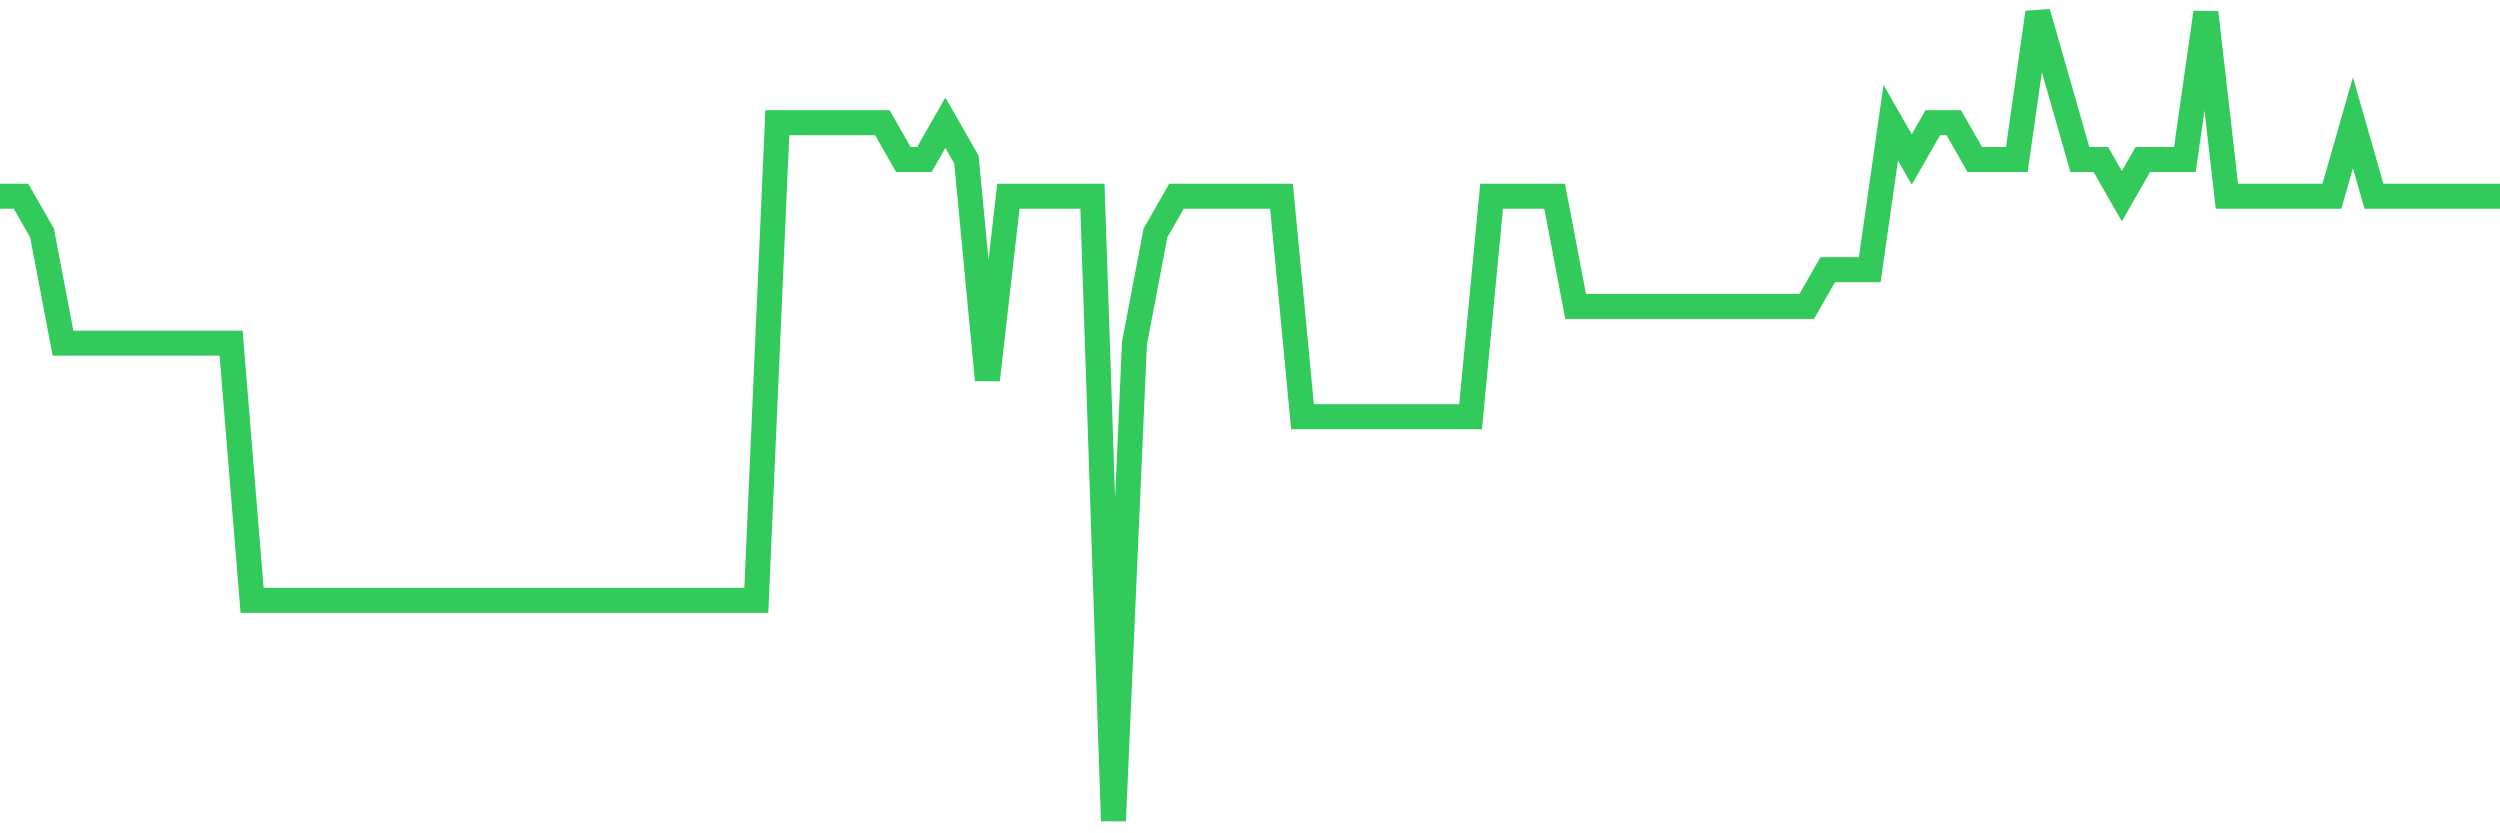 <svg
  xmlns="http://www.w3.org/2000/svg"
  xmlns:xlink="http://www.w3.org/1999/xlink"
  width="120"
  height="40"
  viewBox="0 0 120 40"
  preserveAspectRatio="none"
>
  <polyline
    points="0,9.418 1.008,9.418 2.017,11.182 3.025,16.473 4.034,16.473 5.042,16.473 6.05,16.473 7.059,16.473 8.067,16.473 9.076,16.473 10.084,16.473 11.092,16.473 12.101,28.818 13.109,28.818 14.118,28.818 15.126,28.818 16.134,28.818 17.143,28.818 18.151,28.818 19.16,28.818 20.168,28.818 21.176,28.818 22.185,28.818 23.193,28.818 24.202,28.818 25.21,28.818 26.218,28.818 27.227,28.818 28.235,28.818 29.244,28.818 30.252,28.818 31.261,28.818 32.269,28.818 33.277,28.818 34.286,28.818 35.294,28.818 36.303,28.818 37.311,5.891 38.319,5.891 39.328,5.891 40.336,5.891 41.345,5.891 42.353,5.891 43.361,7.655 44.37,7.655 45.378,5.891 46.387,7.655 47.395,18.236 48.403,9.418 49.412,9.418 50.42,9.418 51.429,9.418 52.437,9.418 53.445,39.4 54.454,16.473 55.462,11.182 56.471,9.418 57.479,9.418 58.487,9.418 59.496,9.418 60.504,9.418 61.513,9.418 62.521,20 63.529,20 64.538,20 65.546,20 66.555,20 67.563,20 68.571,20 69.58,20 70.588,20 71.597,9.418 72.605,9.418 73.613,9.418 74.622,9.418 75.63,14.709 76.639,14.709 77.647,14.709 78.655,14.709 79.664,14.709 80.672,14.709 81.681,14.709 82.689,14.709 83.697,14.709 84.706,14.709 85.714,14.709 86.723,14.709 87.731,12.945 88.739,12.945 89.748,12.945 90.756,5.891 91.765,7.655 92.773,5.891 93.782,5.891 94.79,7.655 95.798,7.655 96.807,7.655 97.815,0.6 98.824,4.127 99.832,7.655 100.84,7.655 101.849,9.418 102.857,7.655 103.866,7.655 104.874,7.655 105.882,0.6 106.891,9.418 107.899,9.418 108.908,9.418 109.916,9.418 110.924,9.418 111.933,9.418 112.941,5.891 113.95,9.418 114.958,9.418 115.966,9.418 116.975,9.418 117.983,9.418 118.992,9.418 120,9.418"
    fill="none"
    stroke="#32ca5b"
    stroke-width="1.2"
  >
  </polyline>
</svg>